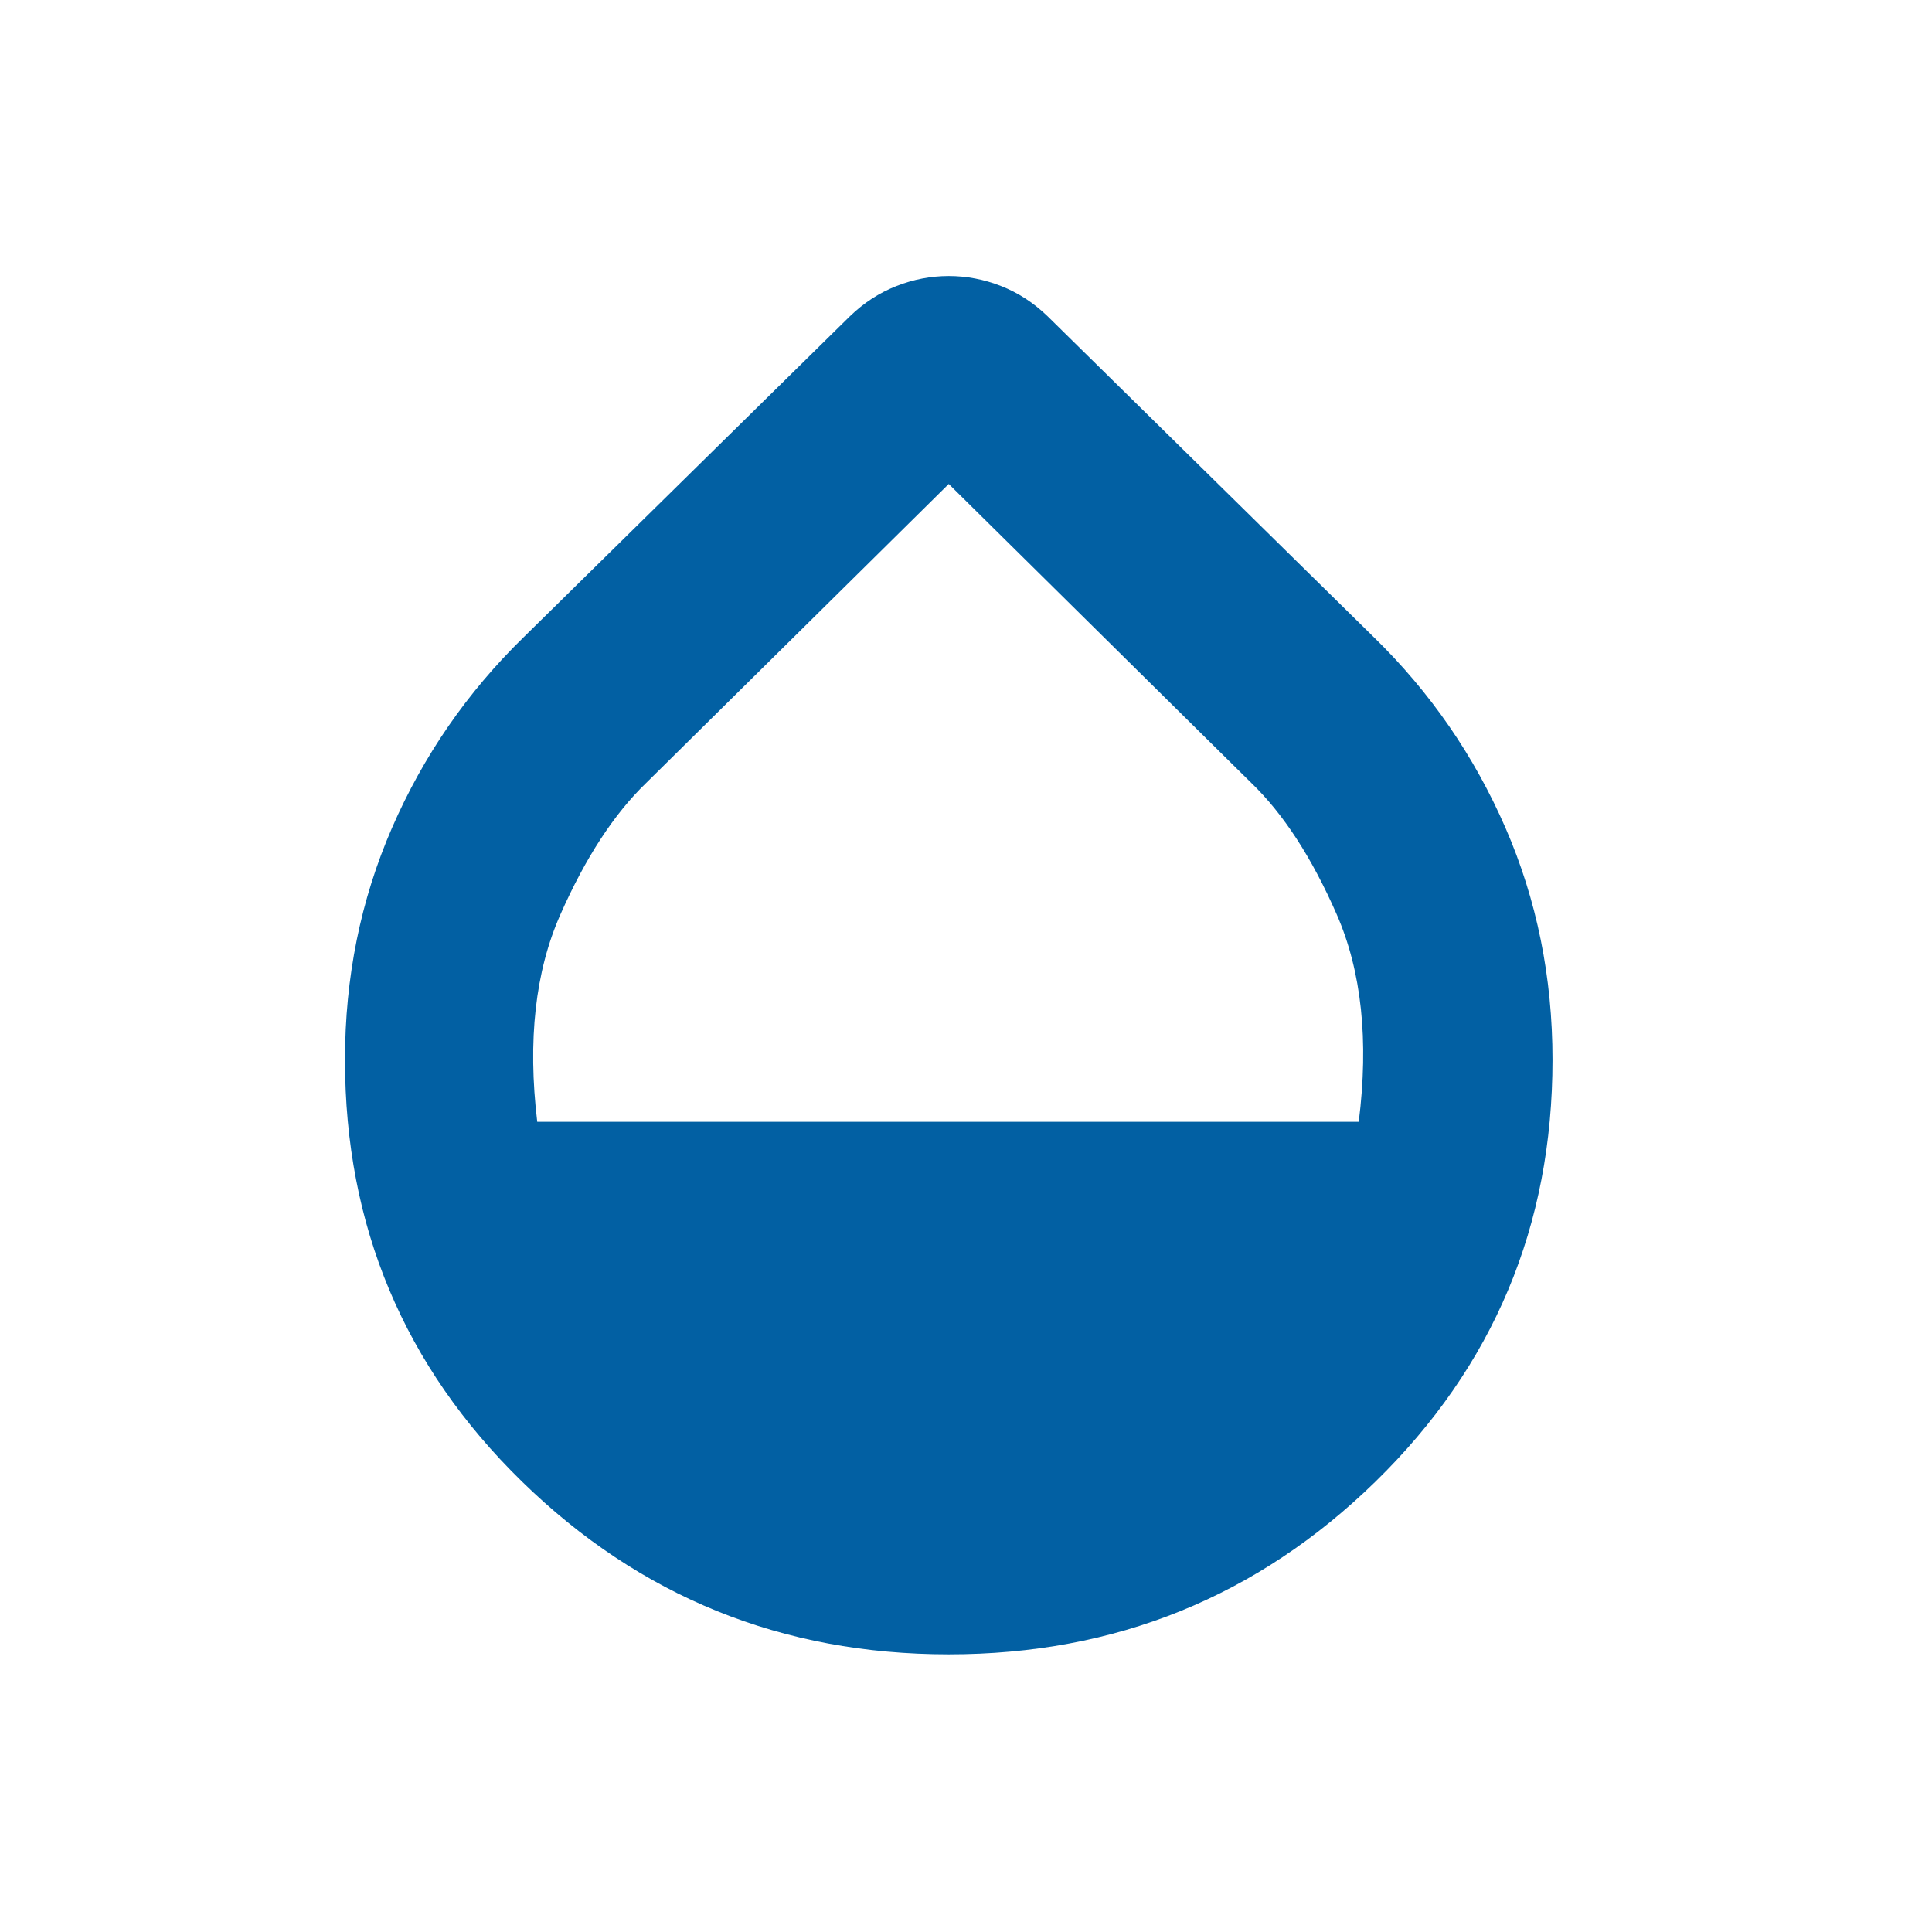 <svg xmlns:xlink="http://www.w3.org/1999/xlink" xmlns="http://www.w3.org/2000/svg" version="1.1" viewBox="0 0 28 28" height="28px" width="28px">
    <title>Color and Detail</title>
    <g fill-rule="evenodd" fill="none" stroke-width="1" stroke="none" id="Color-and-Detail">
        <g fill-rule="nonzero" fill="#0260A3" transform="translate(5, 4)" id="opacity_24dp_E8EAED_FILL0_wght600_GRAD0_opsz24">
            <path id="Shape" d="M8.75,19.976 C6.336,19.976 4.275,19.141 2.565,17.472 C0.855,15.802 0,13.765 0,11.359 C0,10.163 0.227,9.043 0.681,7.999 C1.136,6.954 1.77,6.034 2.585,5.239 L7.317,0.584 C7.52,0.388 7.745,0.242 7.993,0.145 C8.24,0.048 8.493,0 8.75,0 C9.007,0 9.26,0.048 9.507,0.145 C9.755,0.242 9.98,0.388 10.183,0.584 L14.915,5.239 C15.73,6.034 16.364,6.954 16.819,7.999 C17.273,9.043 17.5,10.163 17.5,11.359 C17.5,13.765 16.645,15.802 14.935,17.472 C13.225,19.141 11.164,19.976 8.75,19.976 Z M2.786,12.258 L14.692,12.258 C14.84,11.078 14.733,10.077 14.373,9.253 C14.012,8.429 13.599,7.794 13.135,7.347 L8.75,3.014 L4.365,7.347 C3.901,7.794 3.486,8.429 3.122,9.253 C2.757,10.077 2.645,11.078 2.786,12.258 Z"></path>
        </g>
    </g>
</svg>